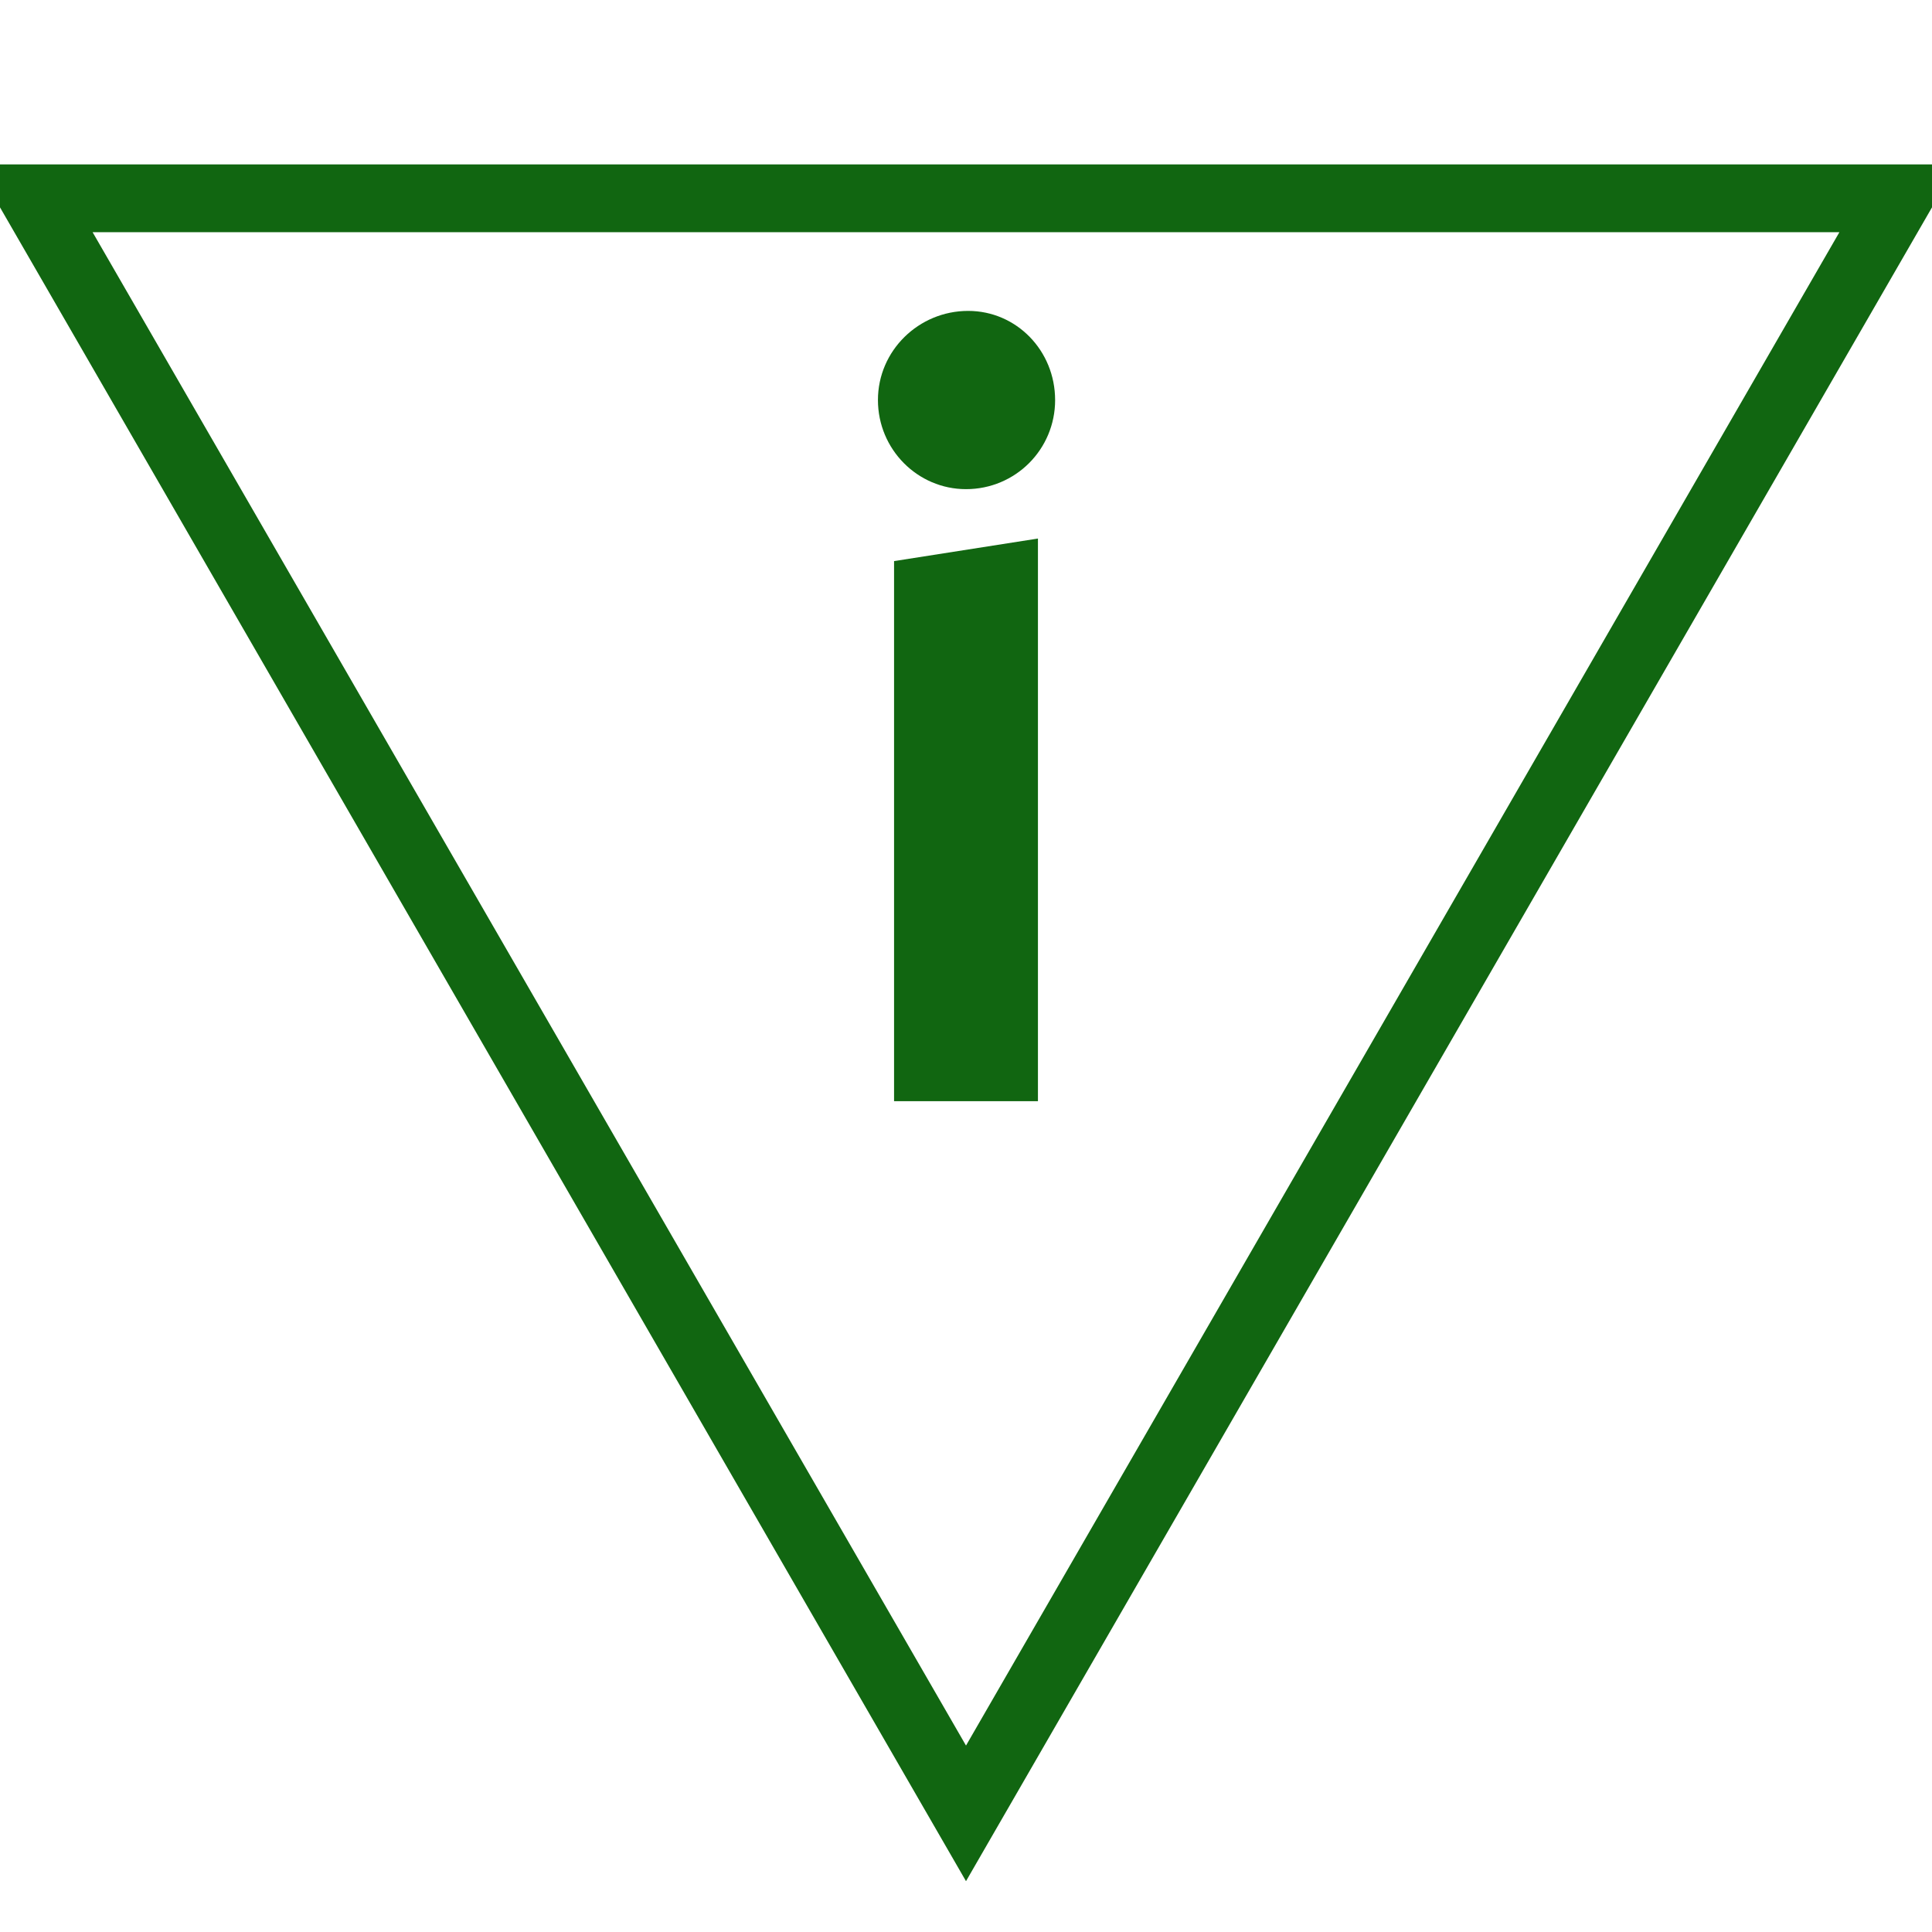 <svg id="todo1" class="todo2" version="1.1" xmlns="http://www.w3.org/2000/svg" xmlns:xlink="http://www.w3.org/1999/xlink" x="0" y="0" width="70" height="70" viewBox="-7 -7 114 114">
  <!-- Loaded SVG font from path "./svg-fonts/Enhanced-CharterRegular.svg" -->
  <path d="M 50,100 l-55,-95.3 l110,0 z" stroke="#161" stroke-width="4" fill="none"/>
  <path style="fill: #161" d="M54.245,57.978l-8.49,0l0-31.87l8.49-1.331l0,33.201z  M55.259,16.604c0,2.915-2.344,5.259-5.259,5.259c-2.851,0-5.196-2.344-5.196-5.259s2.408-5.259,5.322-5.259c2.851,0,5.132,2.344,5.132,5.259z"/>
  <g/>
</svg>